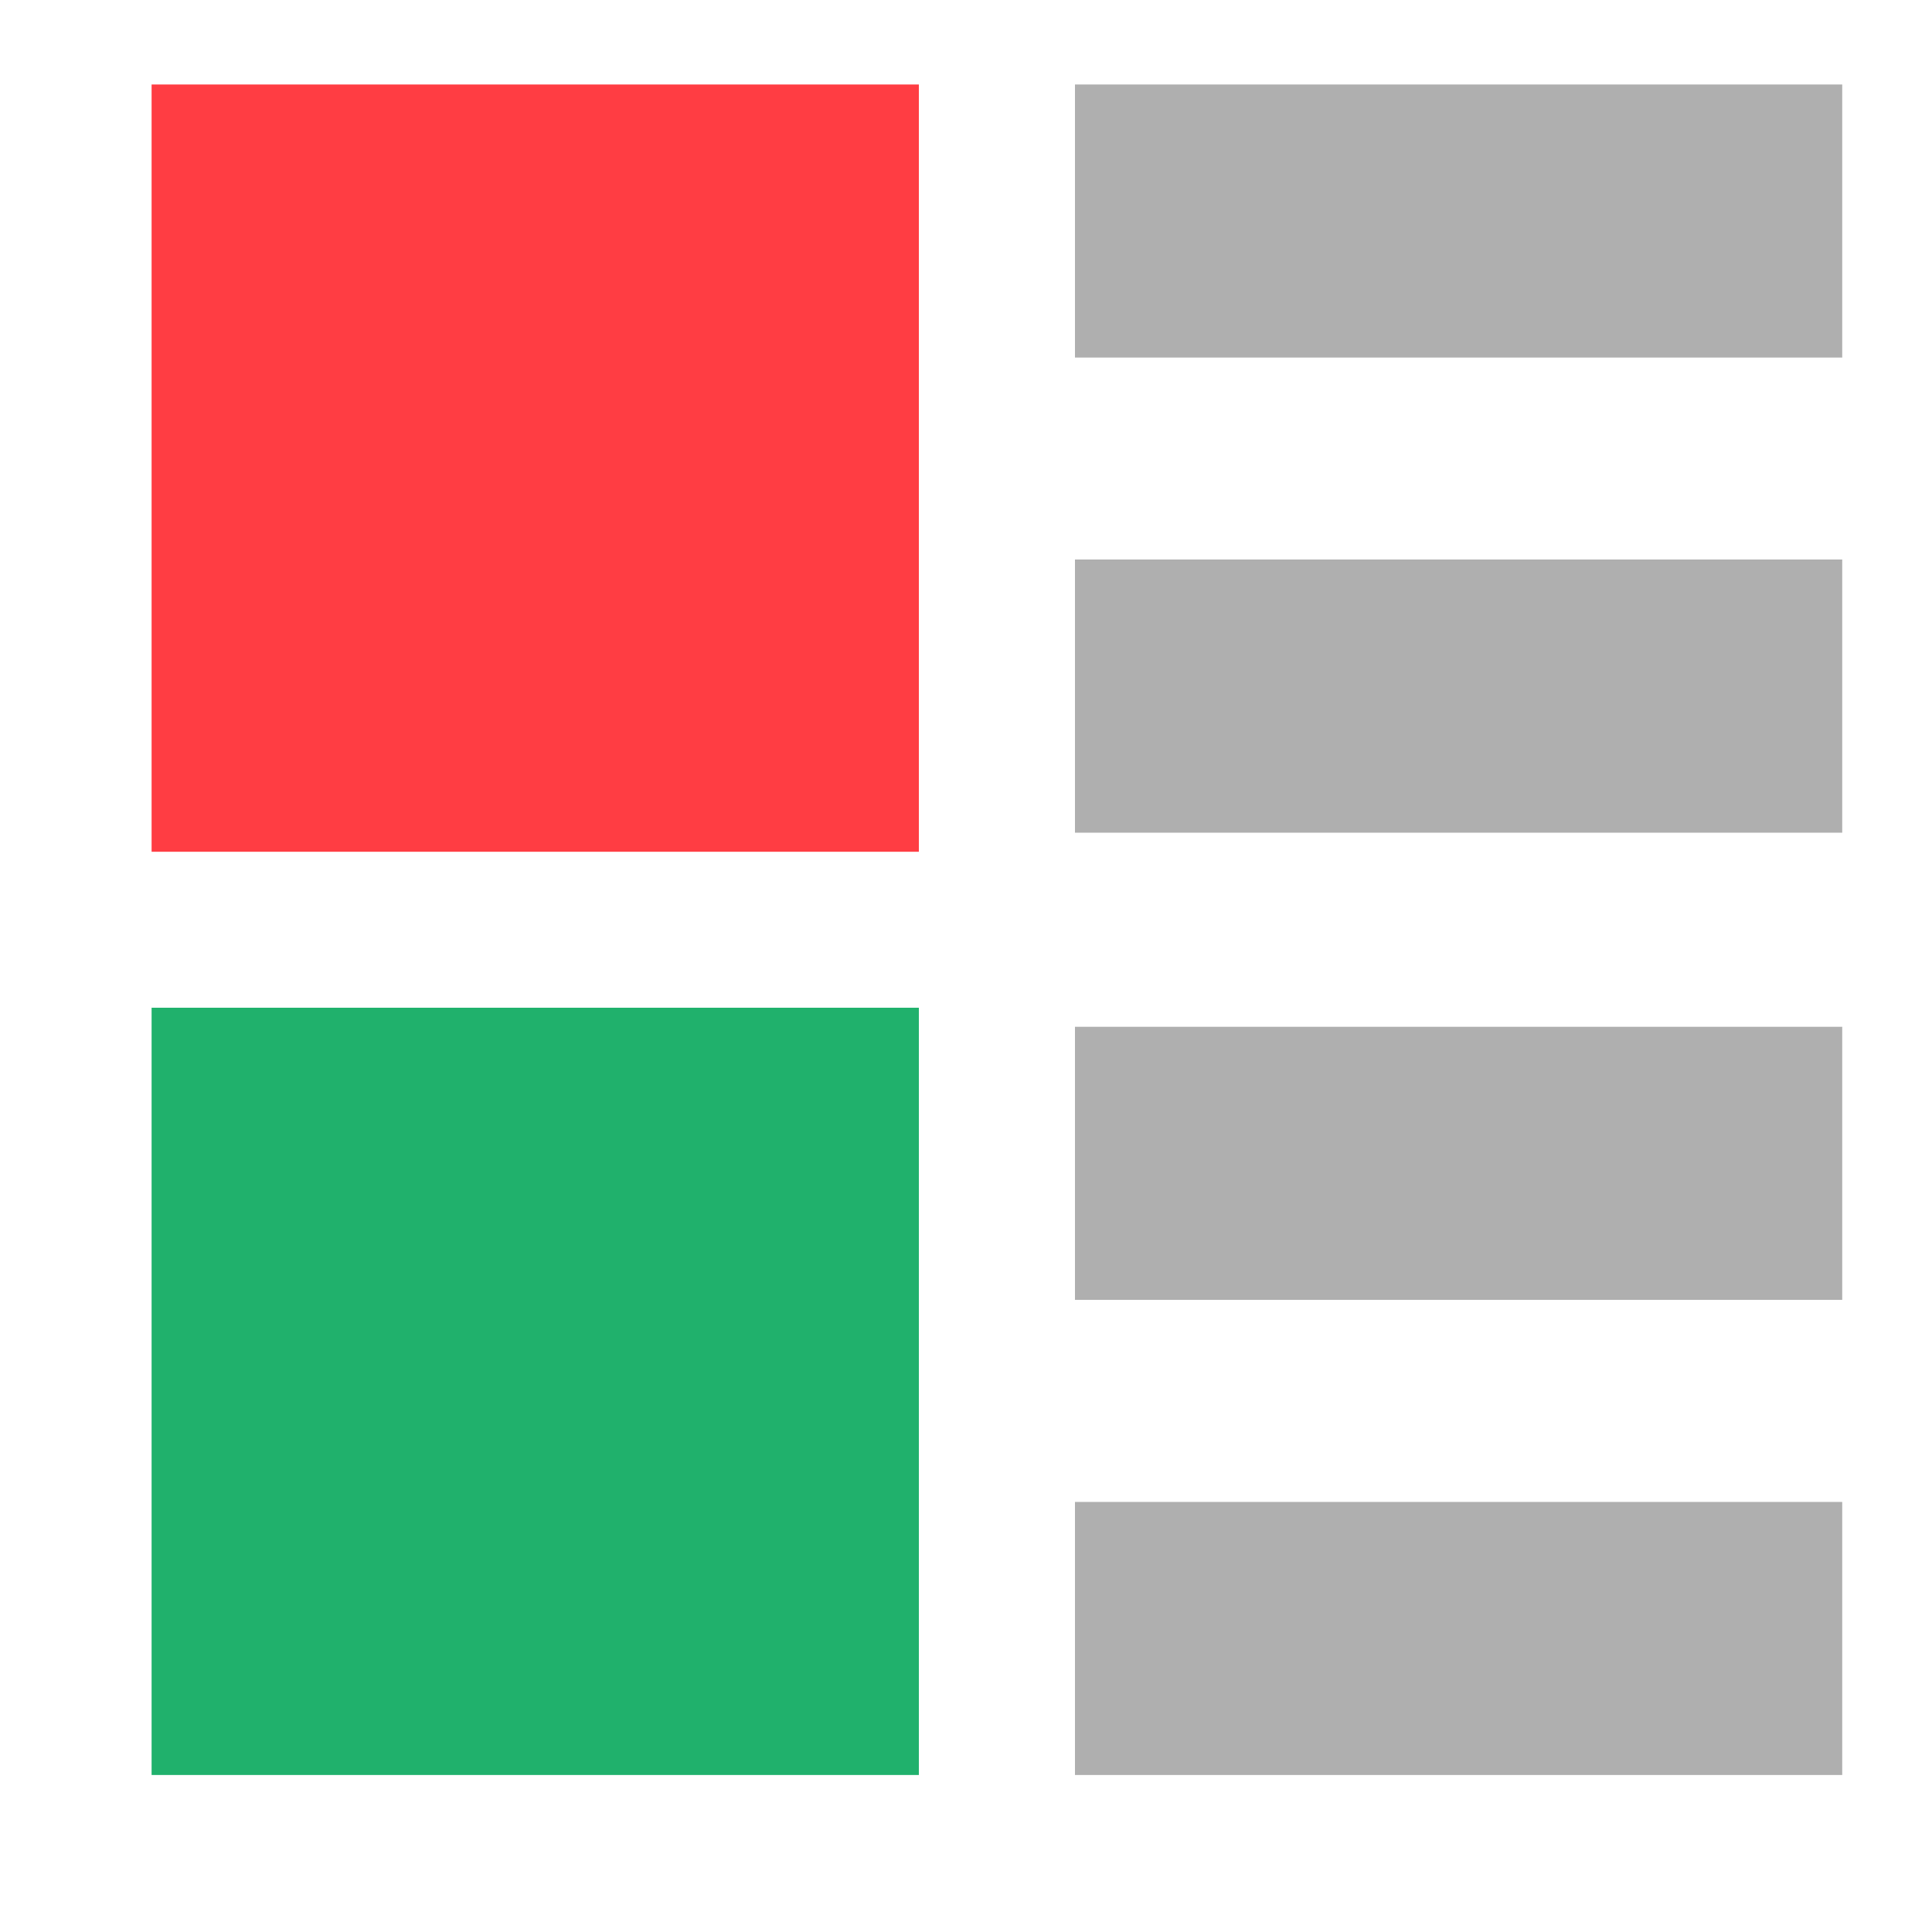 <svg width="15" height="15" viewBox="0 0 15 15" fill="none" xmlns="http://www.w3.org/2000/svg">
<path d="M7.134 0.656H1.177V6.613H7.134V0.656Z" fill="#FF3D43"/>
<path d="M7.134 7.824H1.177V13.781H7.134V7.824Z" fill="#20B16C"/>
<path fill-rule="evenodd" clip-rule="evenodd" d="M8.346 11.661H14.303V13.781H8.346V11.661ZM8.346 4.344H14.303V6.465H8.346V4.344ZM8.346 7.972H14.303V10.092H8.346V7.972ZM8.346 0.656H14.303V2.776H8.346V0.656Z" fill="#AFAFAF"/>
</svg>

